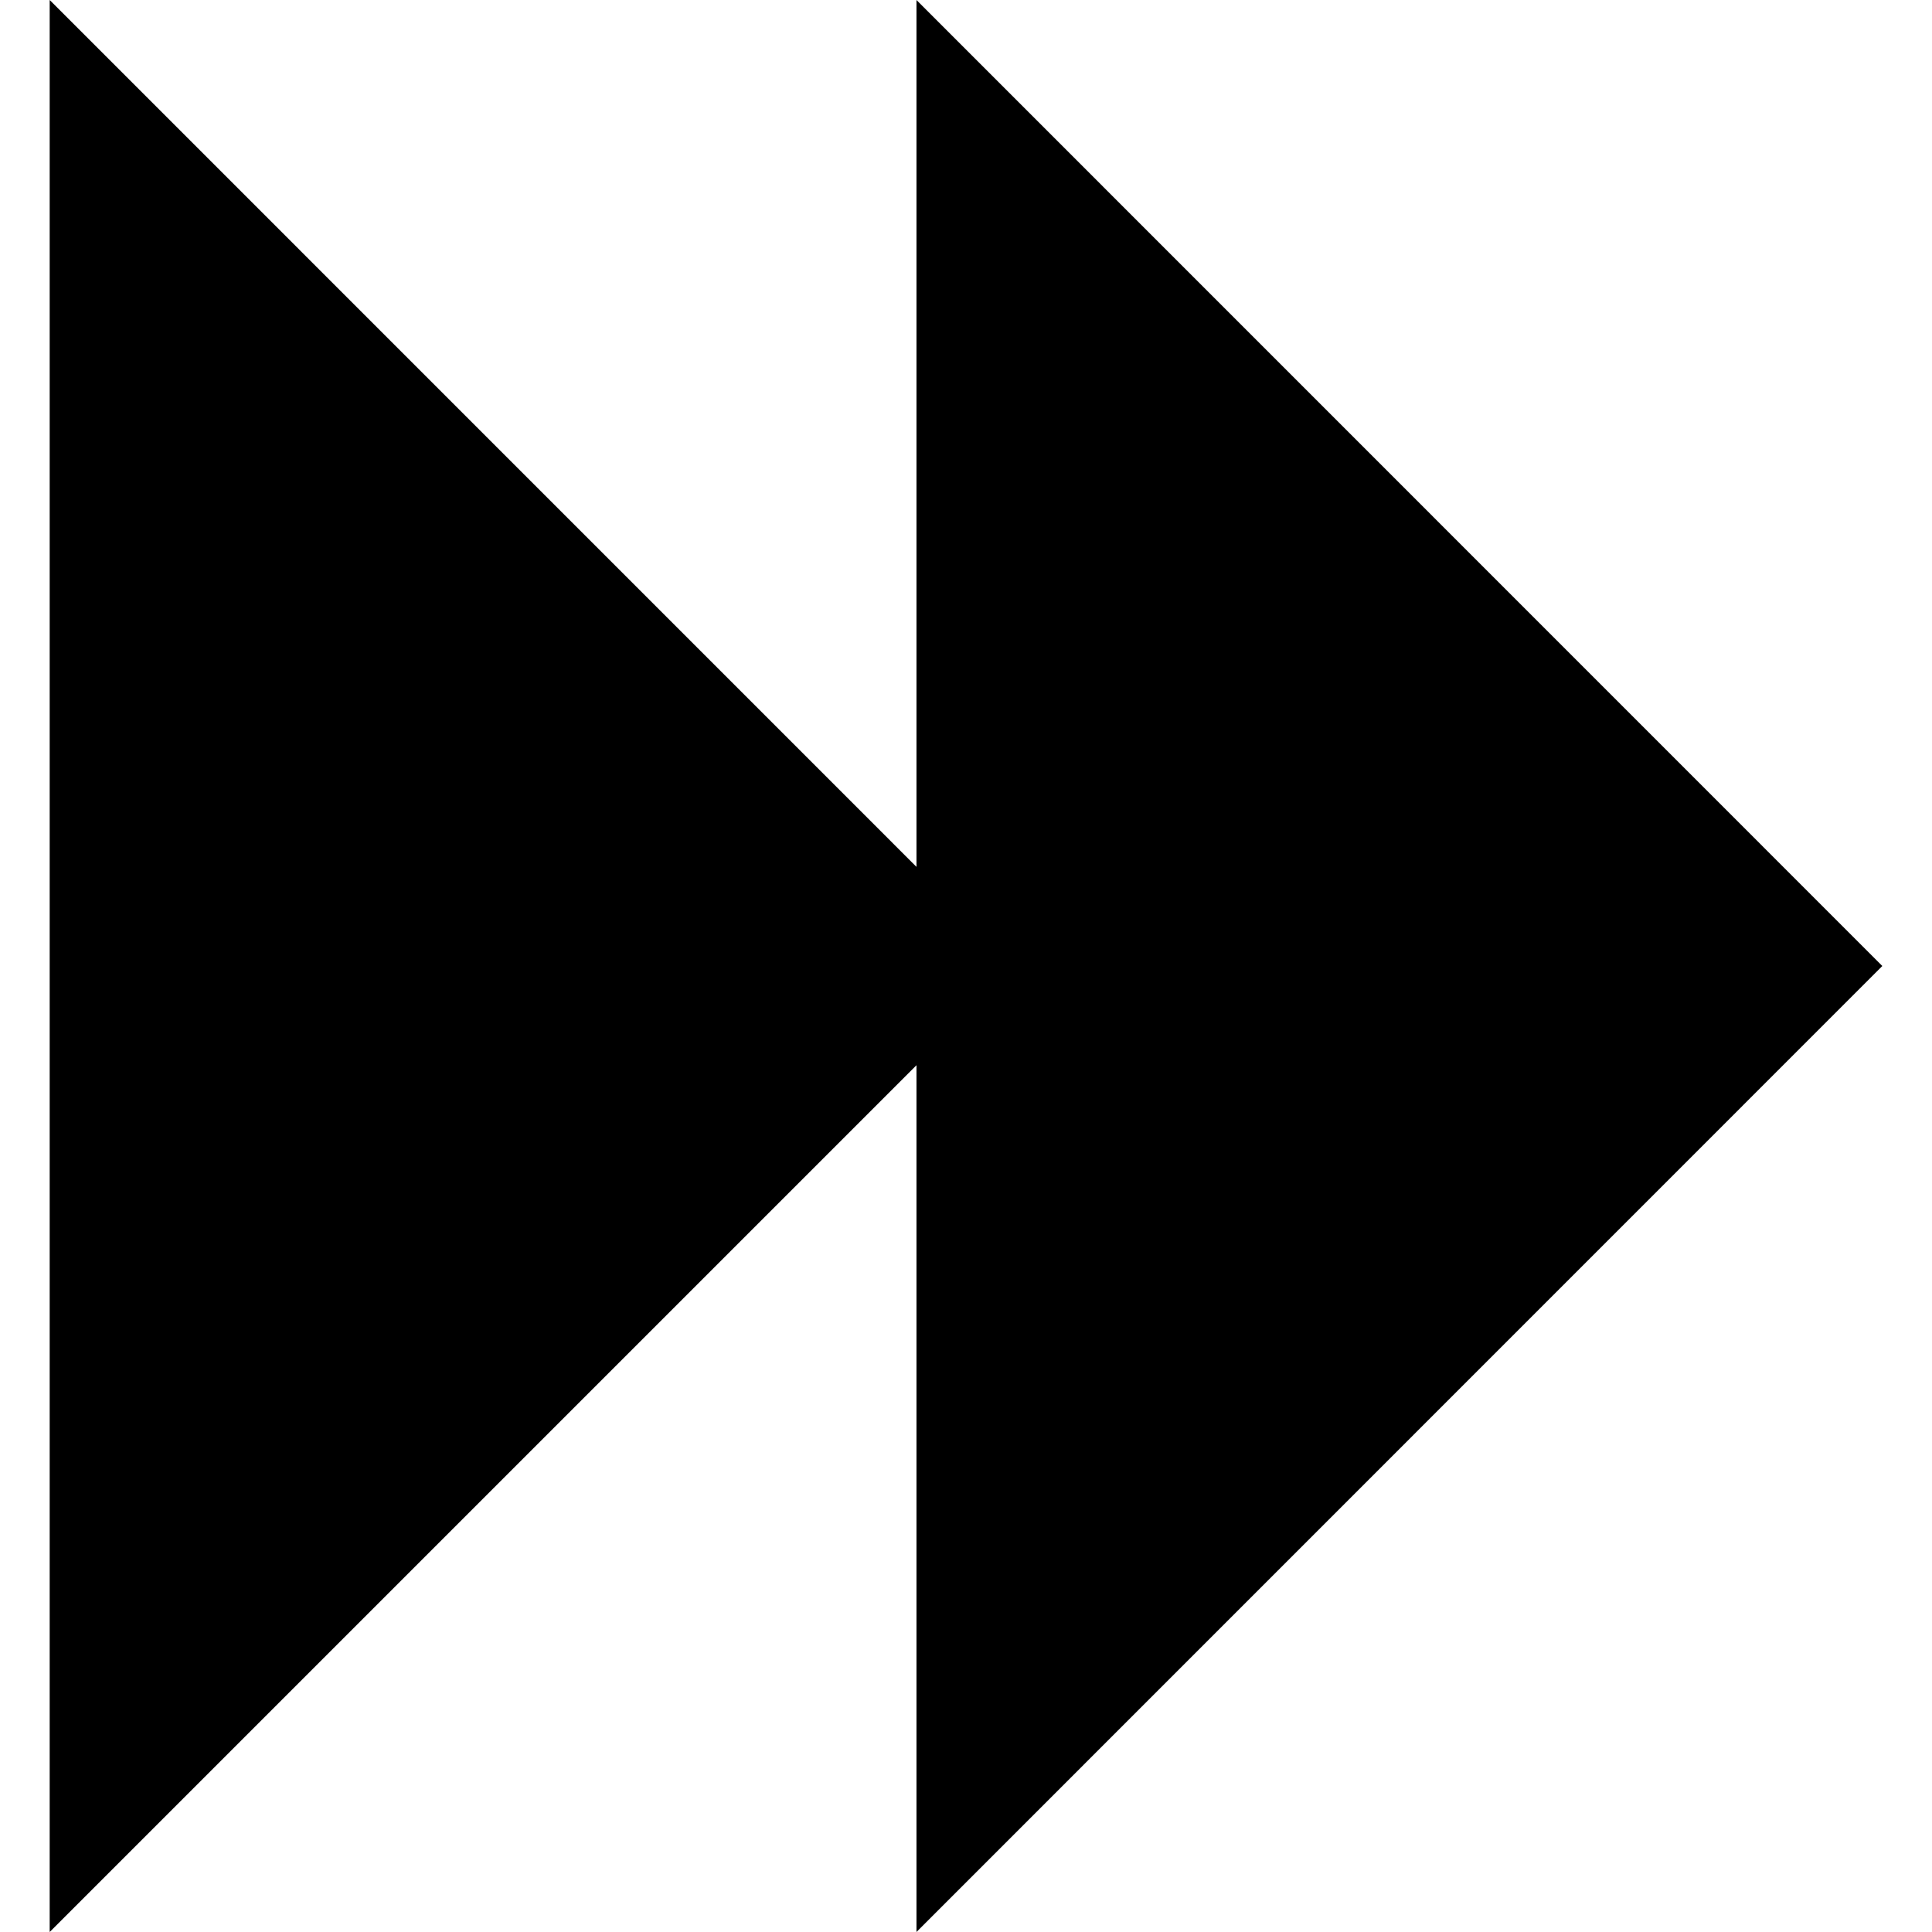 <?xml version="1.0" encoding="iso-8859-1"?>
<!-- Uploaded to: SVG Repo, www.svgrepo.com, Generator: SVG Repo Mixer Tools -->
<!DOCTYPE svg PUBLIC "-//W3C//DTD SVG 1.1//EN" "http://www.w3.org/Graphics/SVG/1.1/DTD/svg11.dtd">
<svg fill="#000000" version="1.1" id="Capa_1" xmlns="http://www.w3.org/2000/svg" xmlns:xlink="http://www.w3.org/1999/xlink" 
	 width="800px" height="800px" viewBox="0 0 25.742 25.742"
	 xml:space="preserve">
<g>
	<path d="M12.211,25.742V14.193L0.662,25.742V0l11.549,11.55V0L25.08,12.871L12.211,25.742z"/>
</g>
</svg>